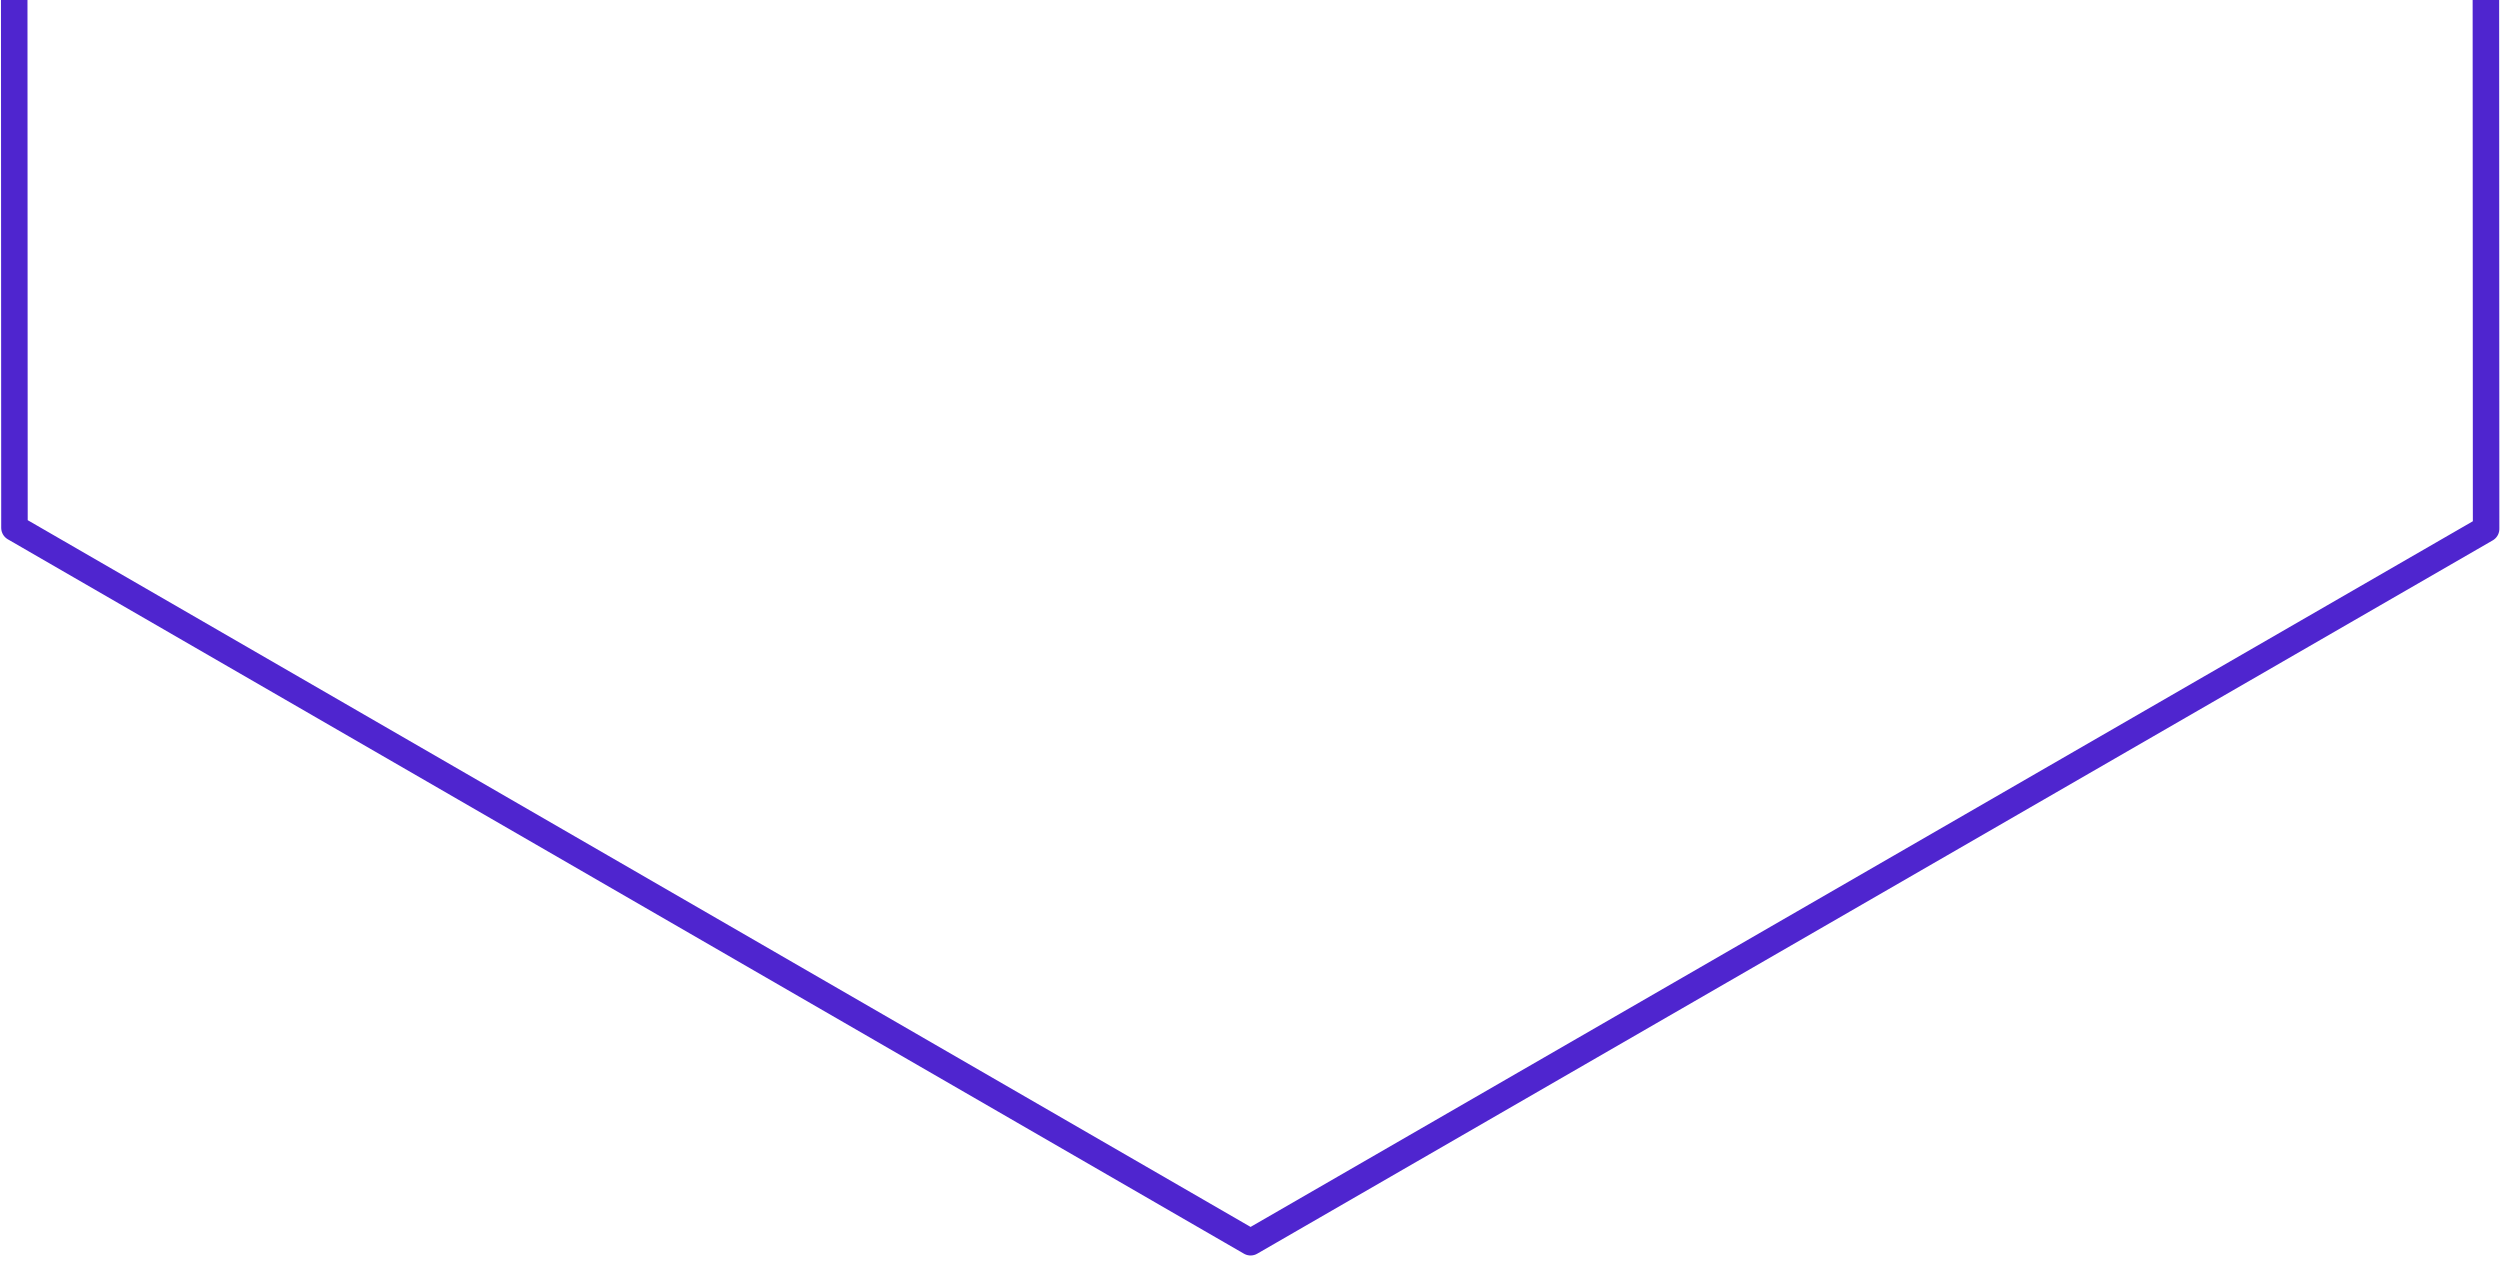 <?xml version="1.0" encoding="UTF-8"?>
<svg width="283px" height="143px" viewBox="0 0 283 143" version="1.1" xmlns="http://www.w3.org/2000/svg" xmlns:xlink="http://www.w3.org/1999/xlink">
    <title>Stroke 6</title>
    <g id="Sign-up-" stroke="none" stroke-width="1" fill="none" fill-rule="evenodd" stroke-linejoin="round">
        <g id="Sign-up_Desktop" transform="translate(-917, -277)" stroke="#4F25CF" stroke-width="3">
            <g id="Stroke-7-Copy-+-Stroke-6-Mask" transform="translate(720, 277)">
                <polygon id="Stroke-6" transform="translate(338.5, -21) rotate(-30) translate(-338.5, 21) " points="257.747 -161 177 -21 257.747 119 419.245 119 500 -21 419.245 -161"></polygon>
            </g>
        </g>
    </g>
</svg>